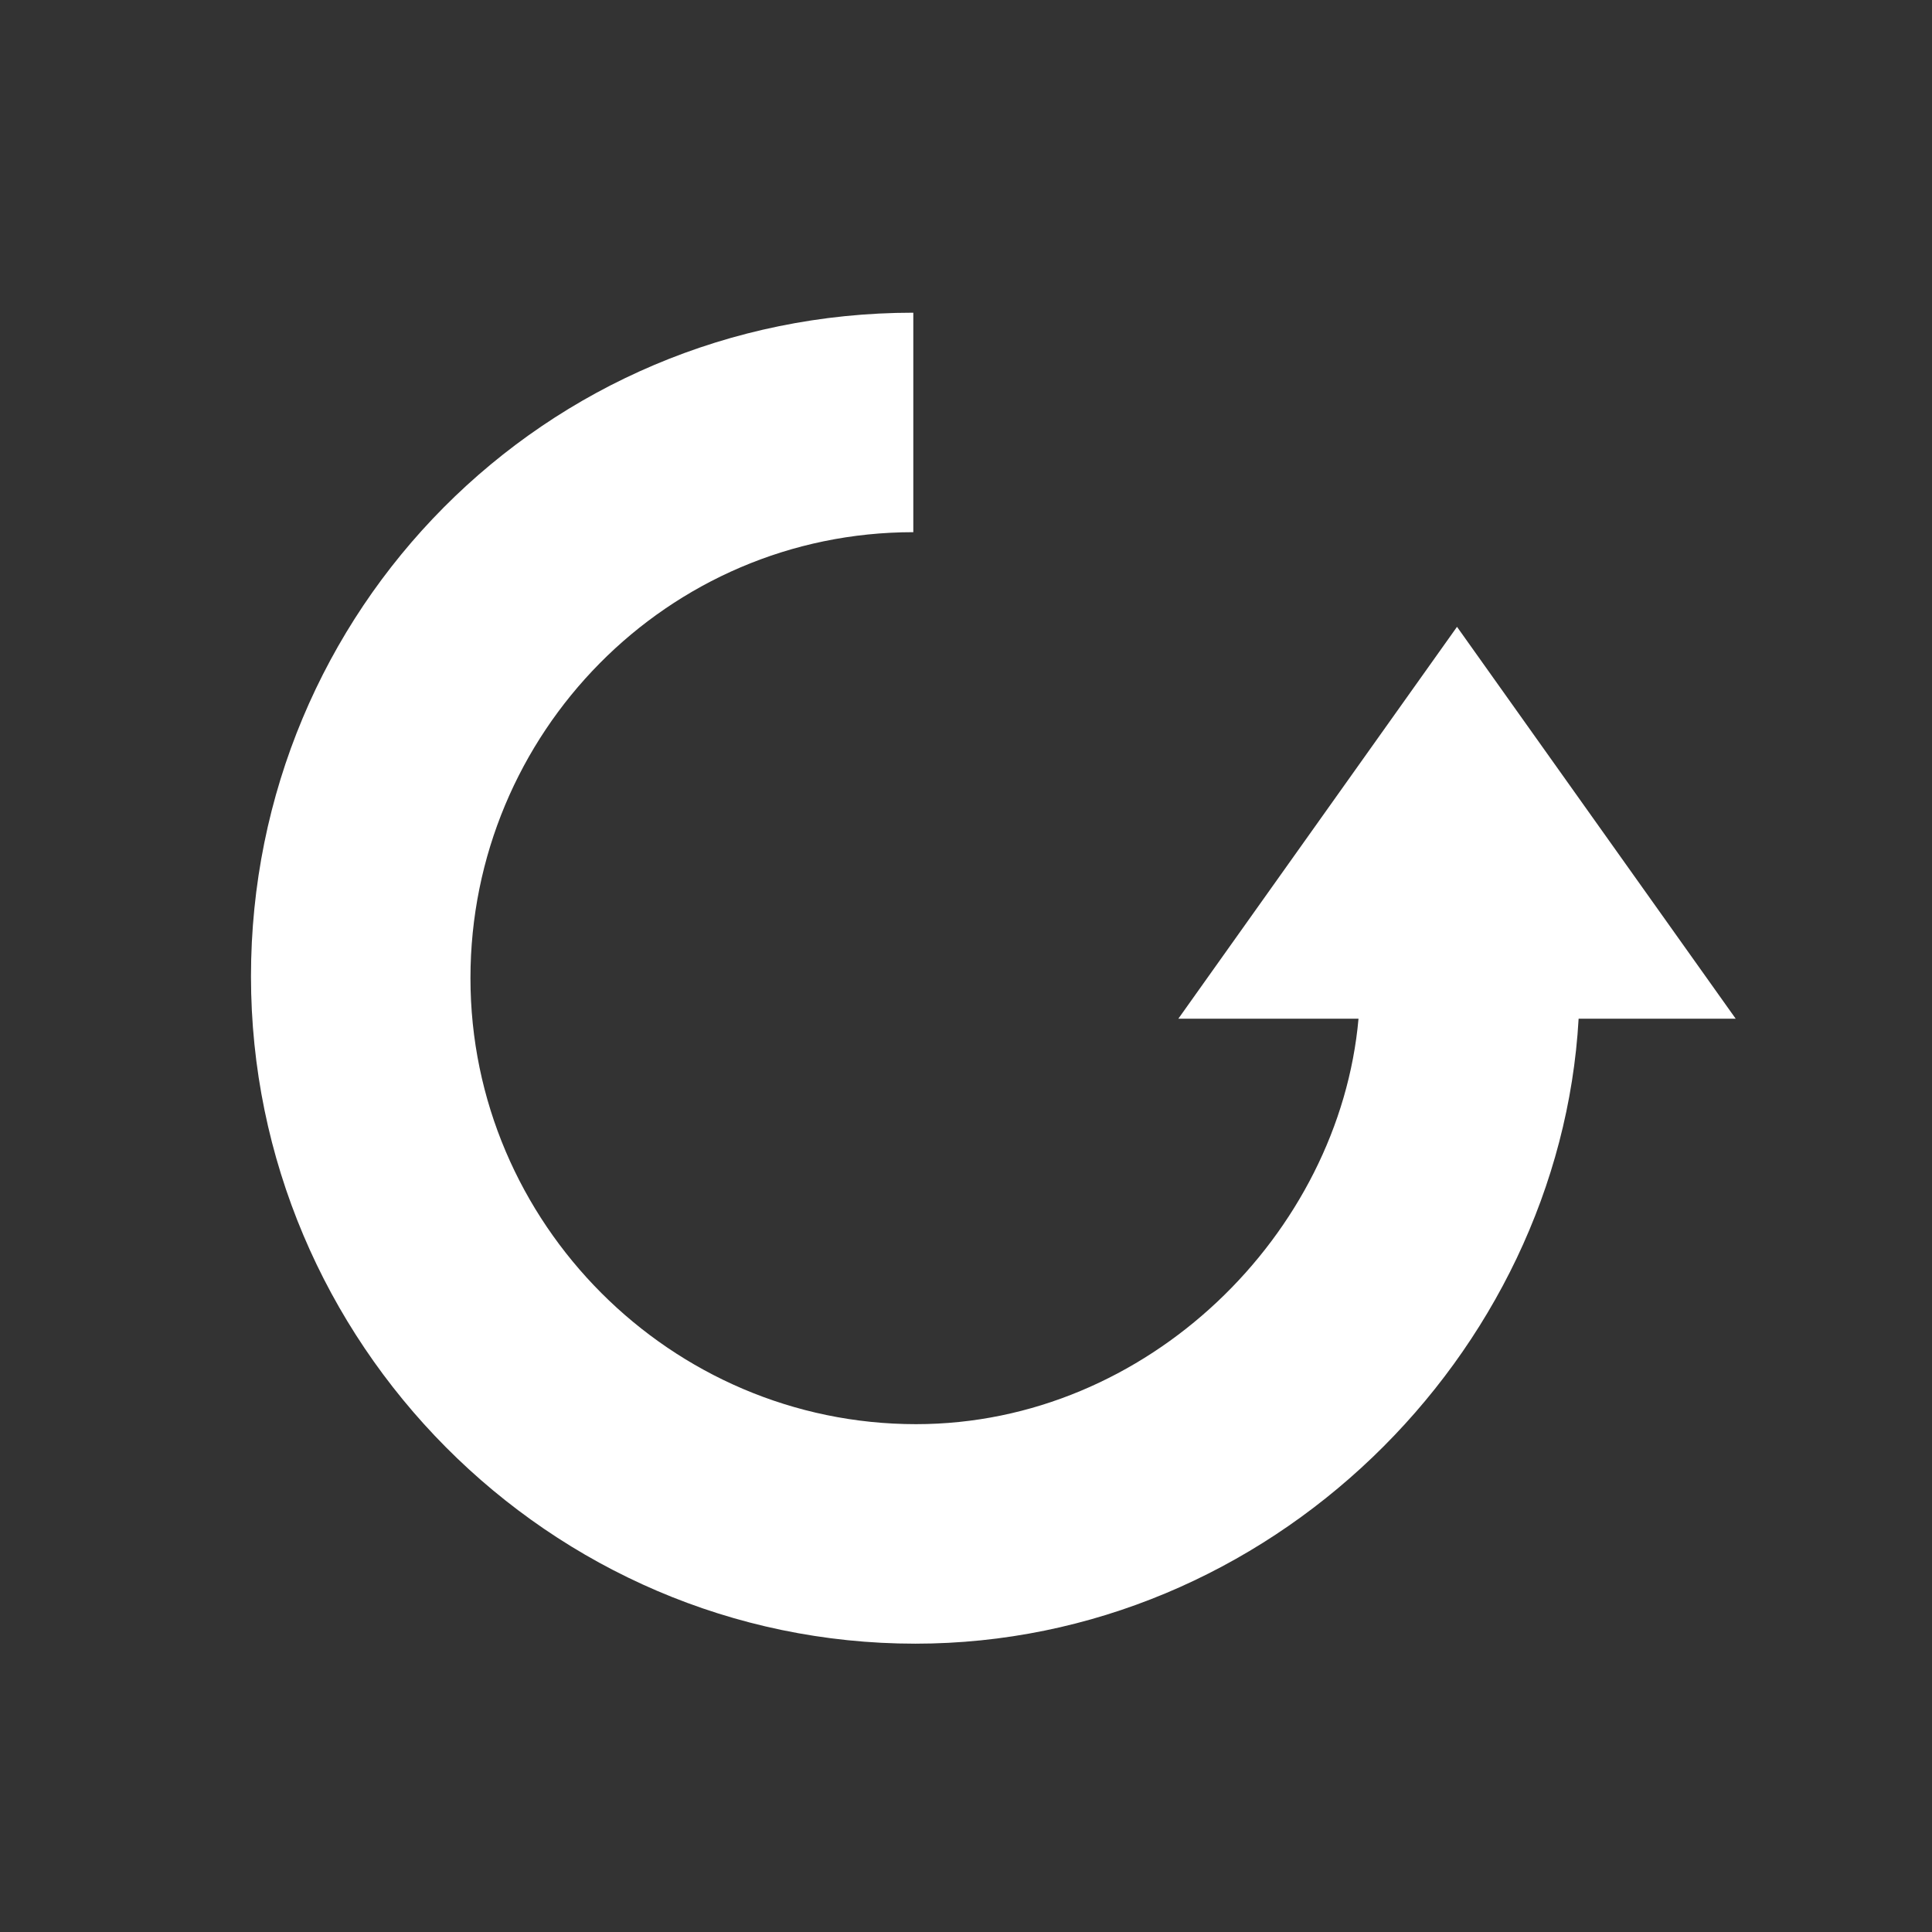 <?xml version="1.0" encoding="utf-8"?>
<!-- Generator: Adobe Illustrator 16.0.0, SVG Export Plug-In . SVG Version: 6.00 Build 0)  -->
<!DOCTYPE svg PUBLIC "-//W3C//DTD SVG 1.1//EN" "http://www.w3.org/Graphics/SVG/1.1/DTD/svg11.dtd">
<svg version="1.1" id="Layer_1" xmlns="http://www.w3.org/2000/svg" xmlns:xlink="http://www.w3.org/1999/xlink" x="0px" y="0px"
	 width="110px" height="110px" viewBox="0 0 110 110" enable-background="new 0 0 110 110" xml:space="preserve">
<rect x="0" y="0" width="110" height="110" fill="#333333" stroke="none"/>
<g id="Layer_2">
</g>
<g id="Layer_1_1_">
	<g>
		<path fill="#FFFFFF" d="M98.823,58L82.956,35.689L67.09,58h10.258C76.26,70.213,65.379,81.086,52.154,81.086
			c-13.946,0-25.368-11.445-25.368-25.393C26.786,41.748,38,30.3,52,30.3V17.804c-21,0-37.71,16.952-37.71,37.788
			c0,20.835,16.989,37.99,37.825,37.992c20.139,0,36.679-16.427,37.765-35.584H98.823z"/>
	</g>
</g>
</svg>
